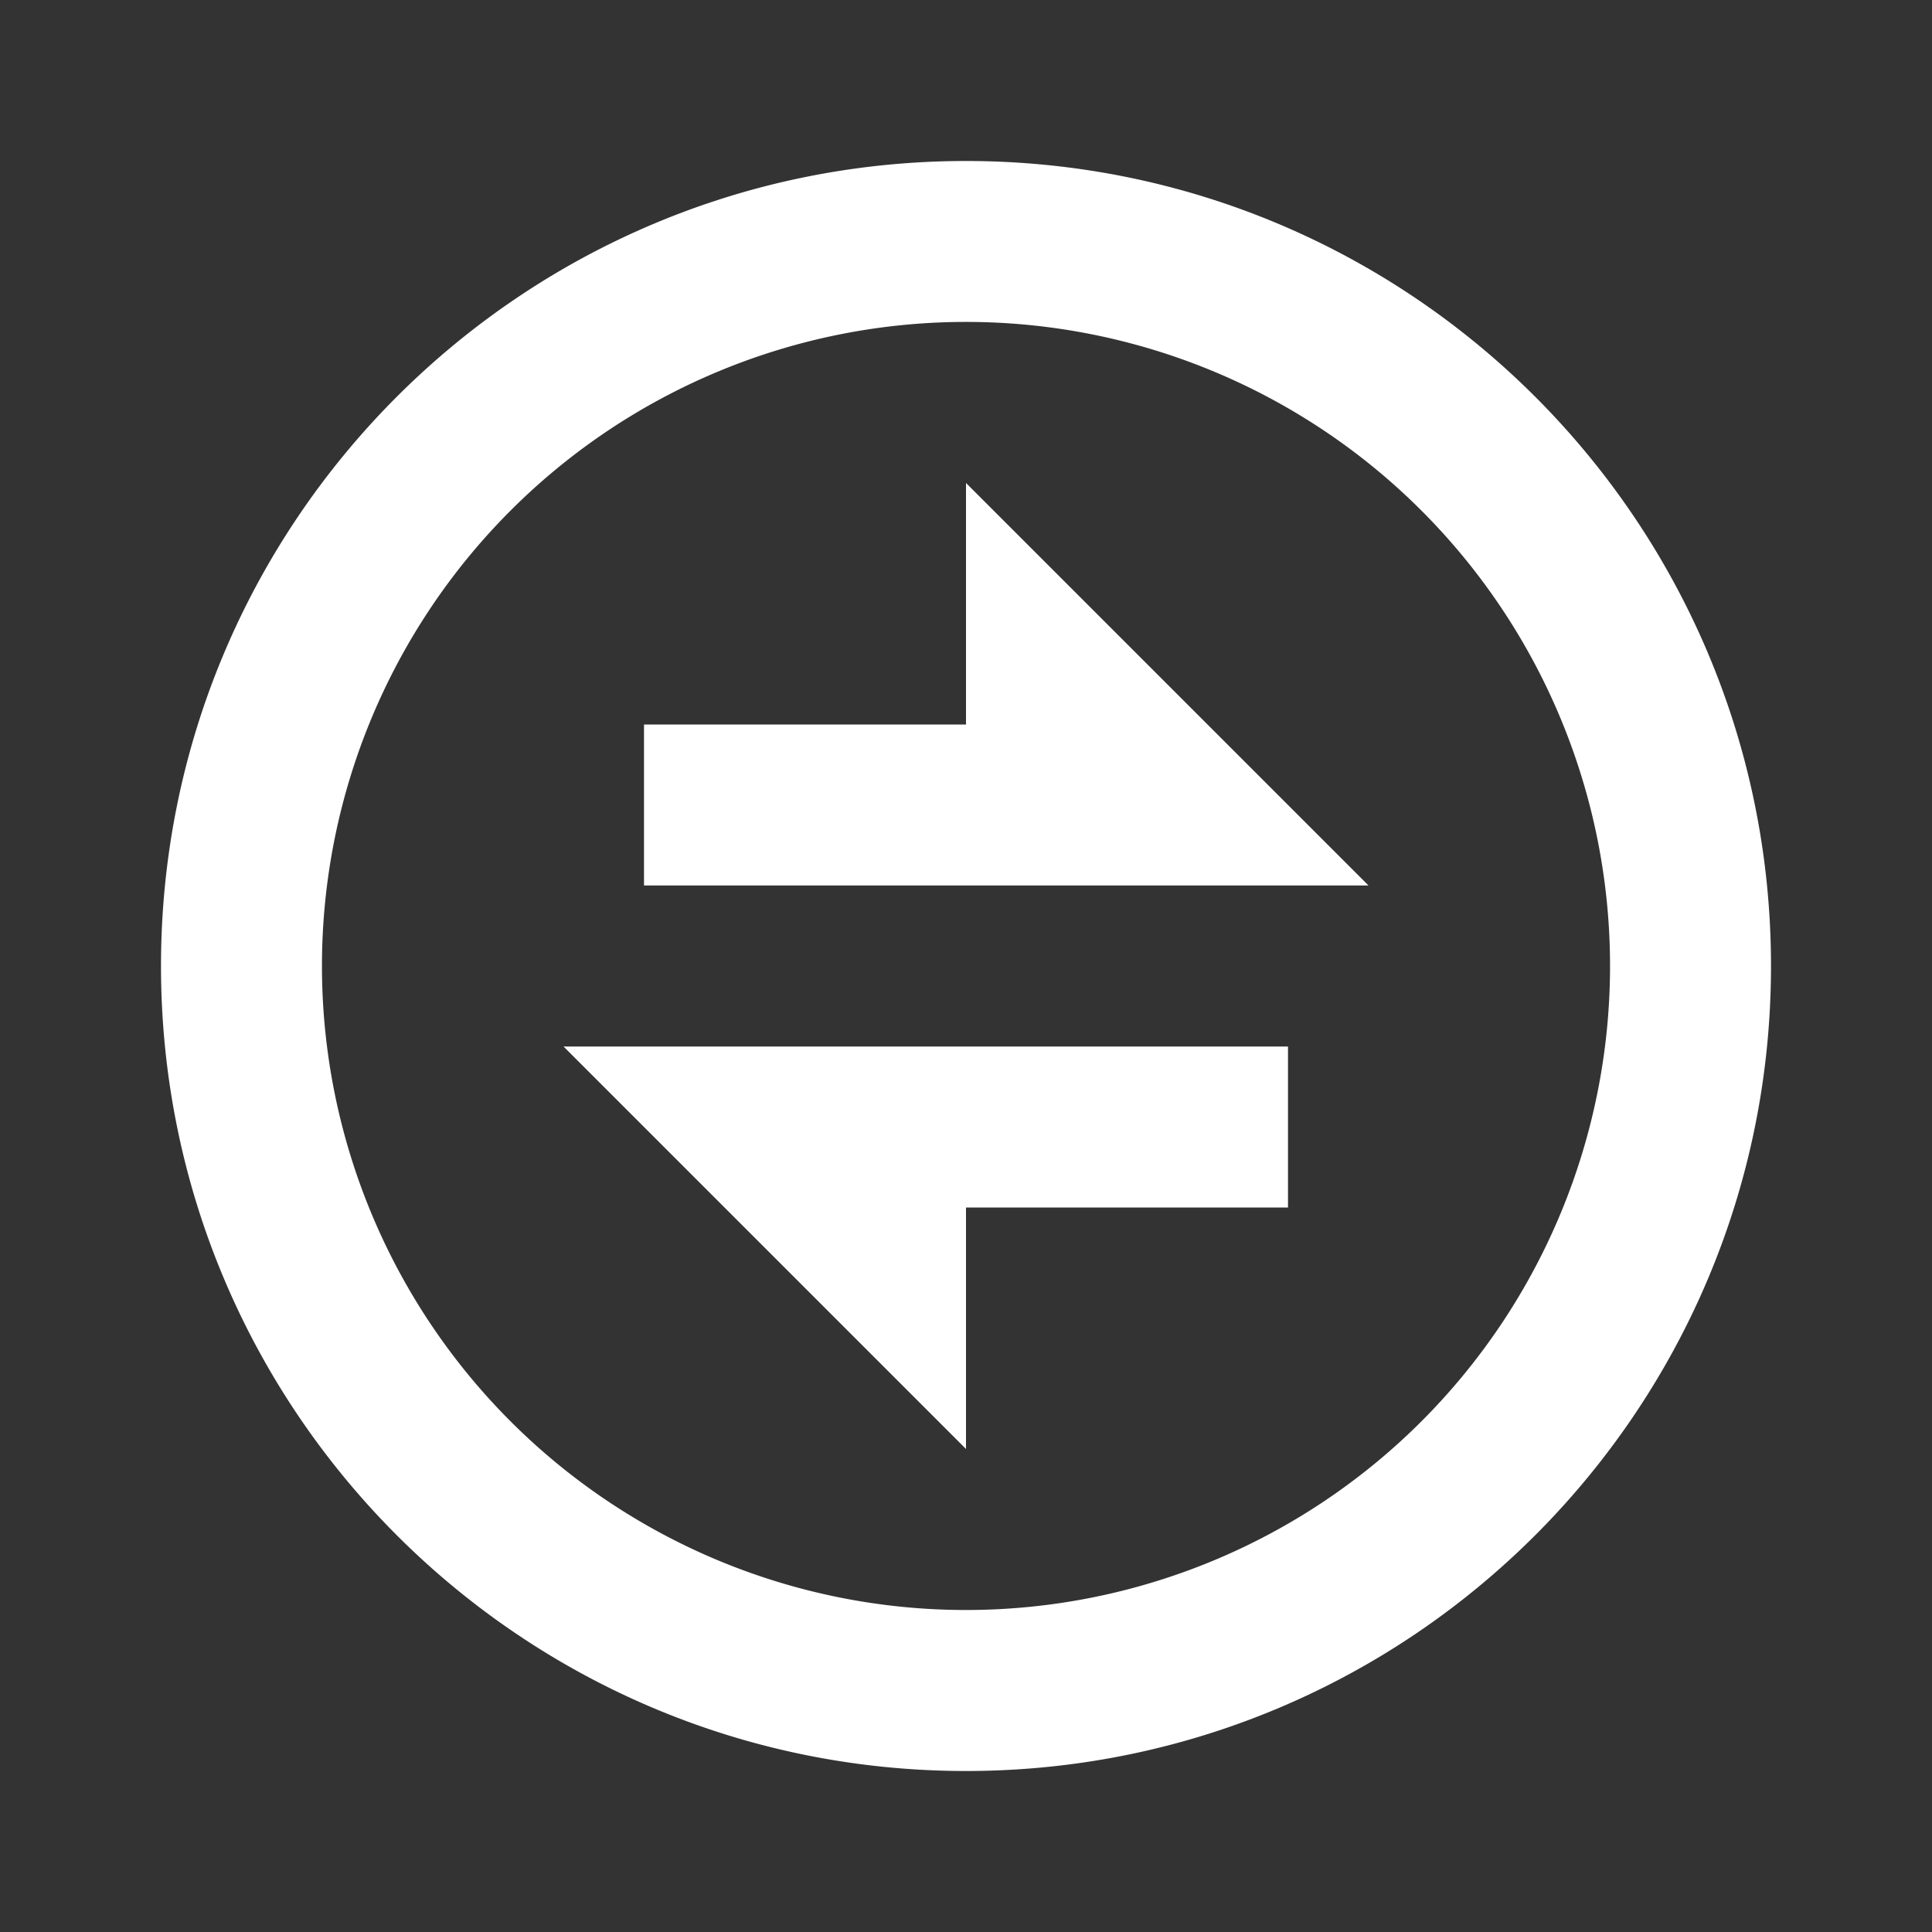 <svg xmlns="http://www.w3.org/2000/svg" width="24" height="24" fill="green"><rect width="100%" height="100%" fill="#333333" stroke="none"/><path fill="white" d="M7 13h9v2h-4v3zm5-4V6l5 5H8V9z"/><path fill="white" d="M12 22C6.477 22 2 17.523 2 12S6.477 2 12 2s10 4.477 10 10-4.477 10-10 10m0-2a8 8 0 1 0 0-16.001A8 8 0 0 0 12 20"/></svg>